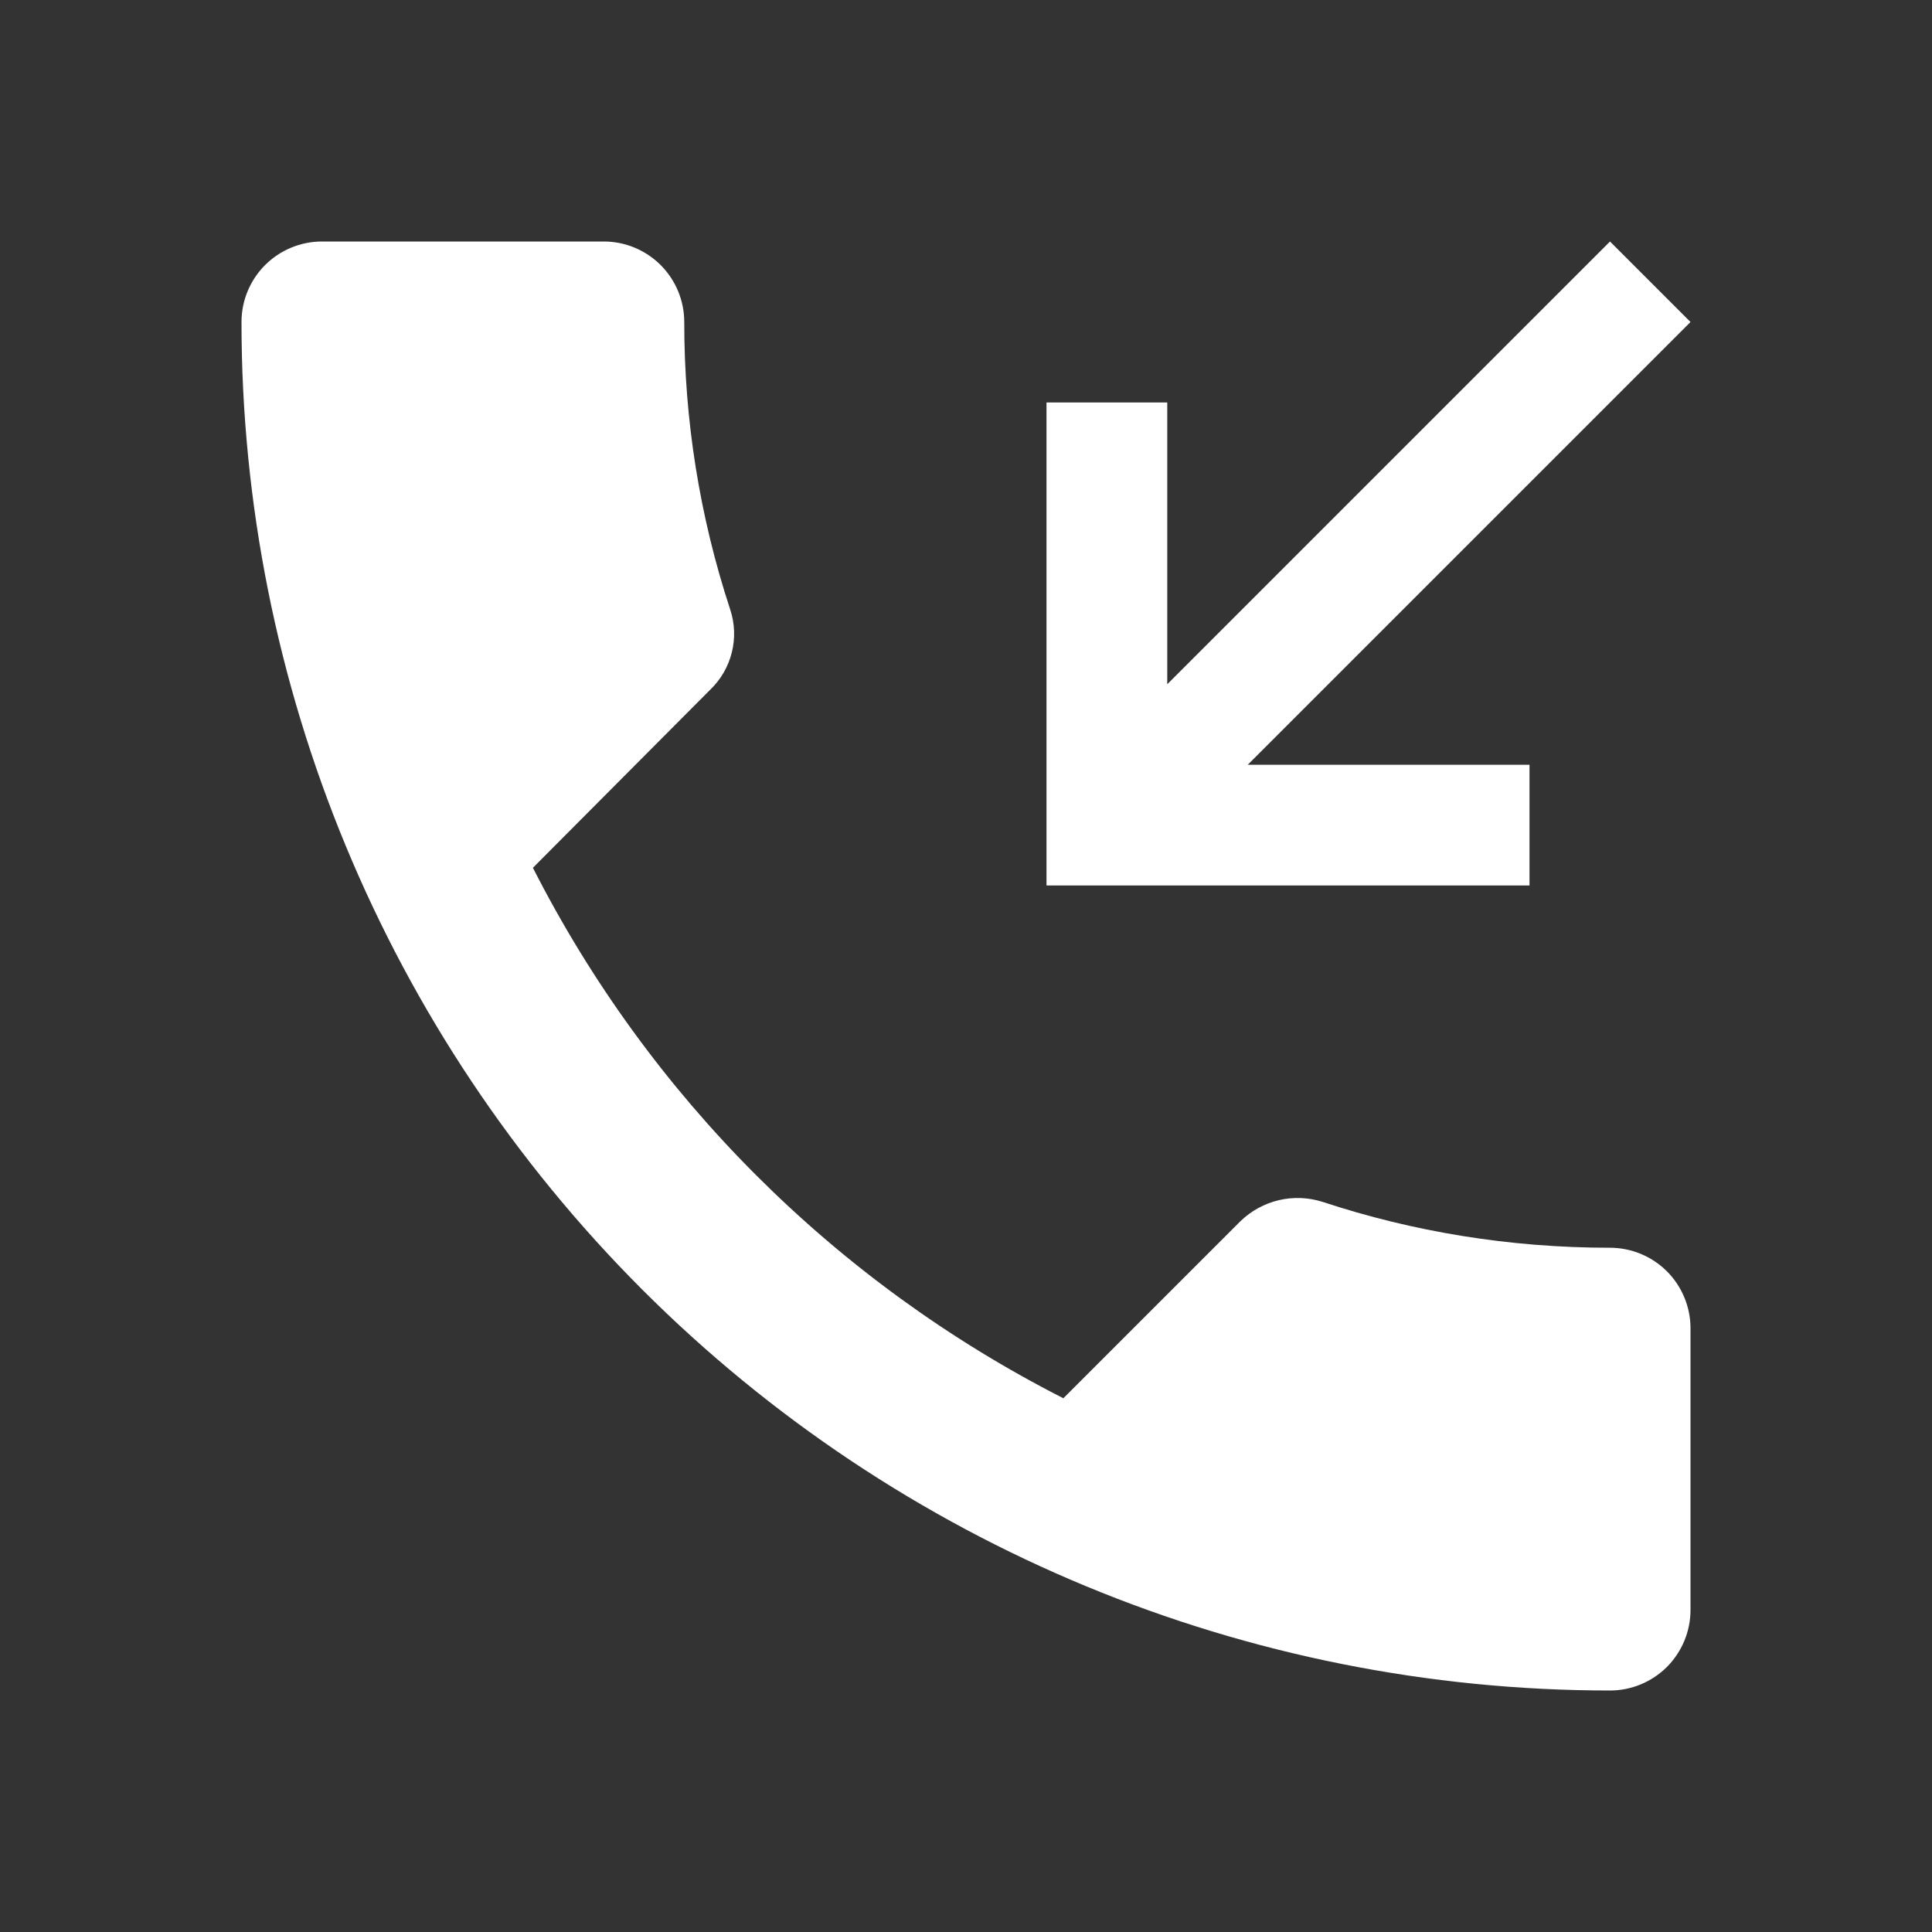 <svg xmlns="http://www.w3.org/2000/svg" width="30" height="30" viewBox="0 0 30 30" fill="none"><rect x="0" y="0" width="30" height="30" fill="#333333" stroke="none"/><path d="M5 3.75C4.668 3.75 4.351 3.882 4.116 4.116C3.882 4.351 3.75 4.668 3.75 5C3.75 10.636 5.989 16.041 9.974 20.026C13.959 24.011 19.364 26.25 25 26.25C25.331 26.25 25.649 26.118 25.884 25.884C26.118 25.649 26.25 25.331 26.25 25V20.625C26.25 20.294 26.118 19.976 25.884 19.741C25.649 19.507 25.331 19.375 25 19.375C23.438 19.375 21.938 19.125 20.538 18.663C20.318 18.593 20.083 18.583 19.858 18.636C19.634 18.689 19.428 18.802 19.262 18.962L16.512 21.712C12.964 19.907 10.08 17.023 8.275 13.475L11.025 10.713C11.191 10.555 11.308 10.354 11.363 10.133C11.419 9.912 11.41 9.679 11.338 9.463C10.864 8.022 10.624 6.516 10.625 5C10.625 4.668 10.493 4.351 10.259 4.116C10.024 3.882 9.707 3.75 9.375 3.75H5ZM23.75 13.75V11.875H19.375L26.25 5L25 3.75L18.125 10.625V6.25H16.25V13.75H23.75Z" fill="white"></path></svg>